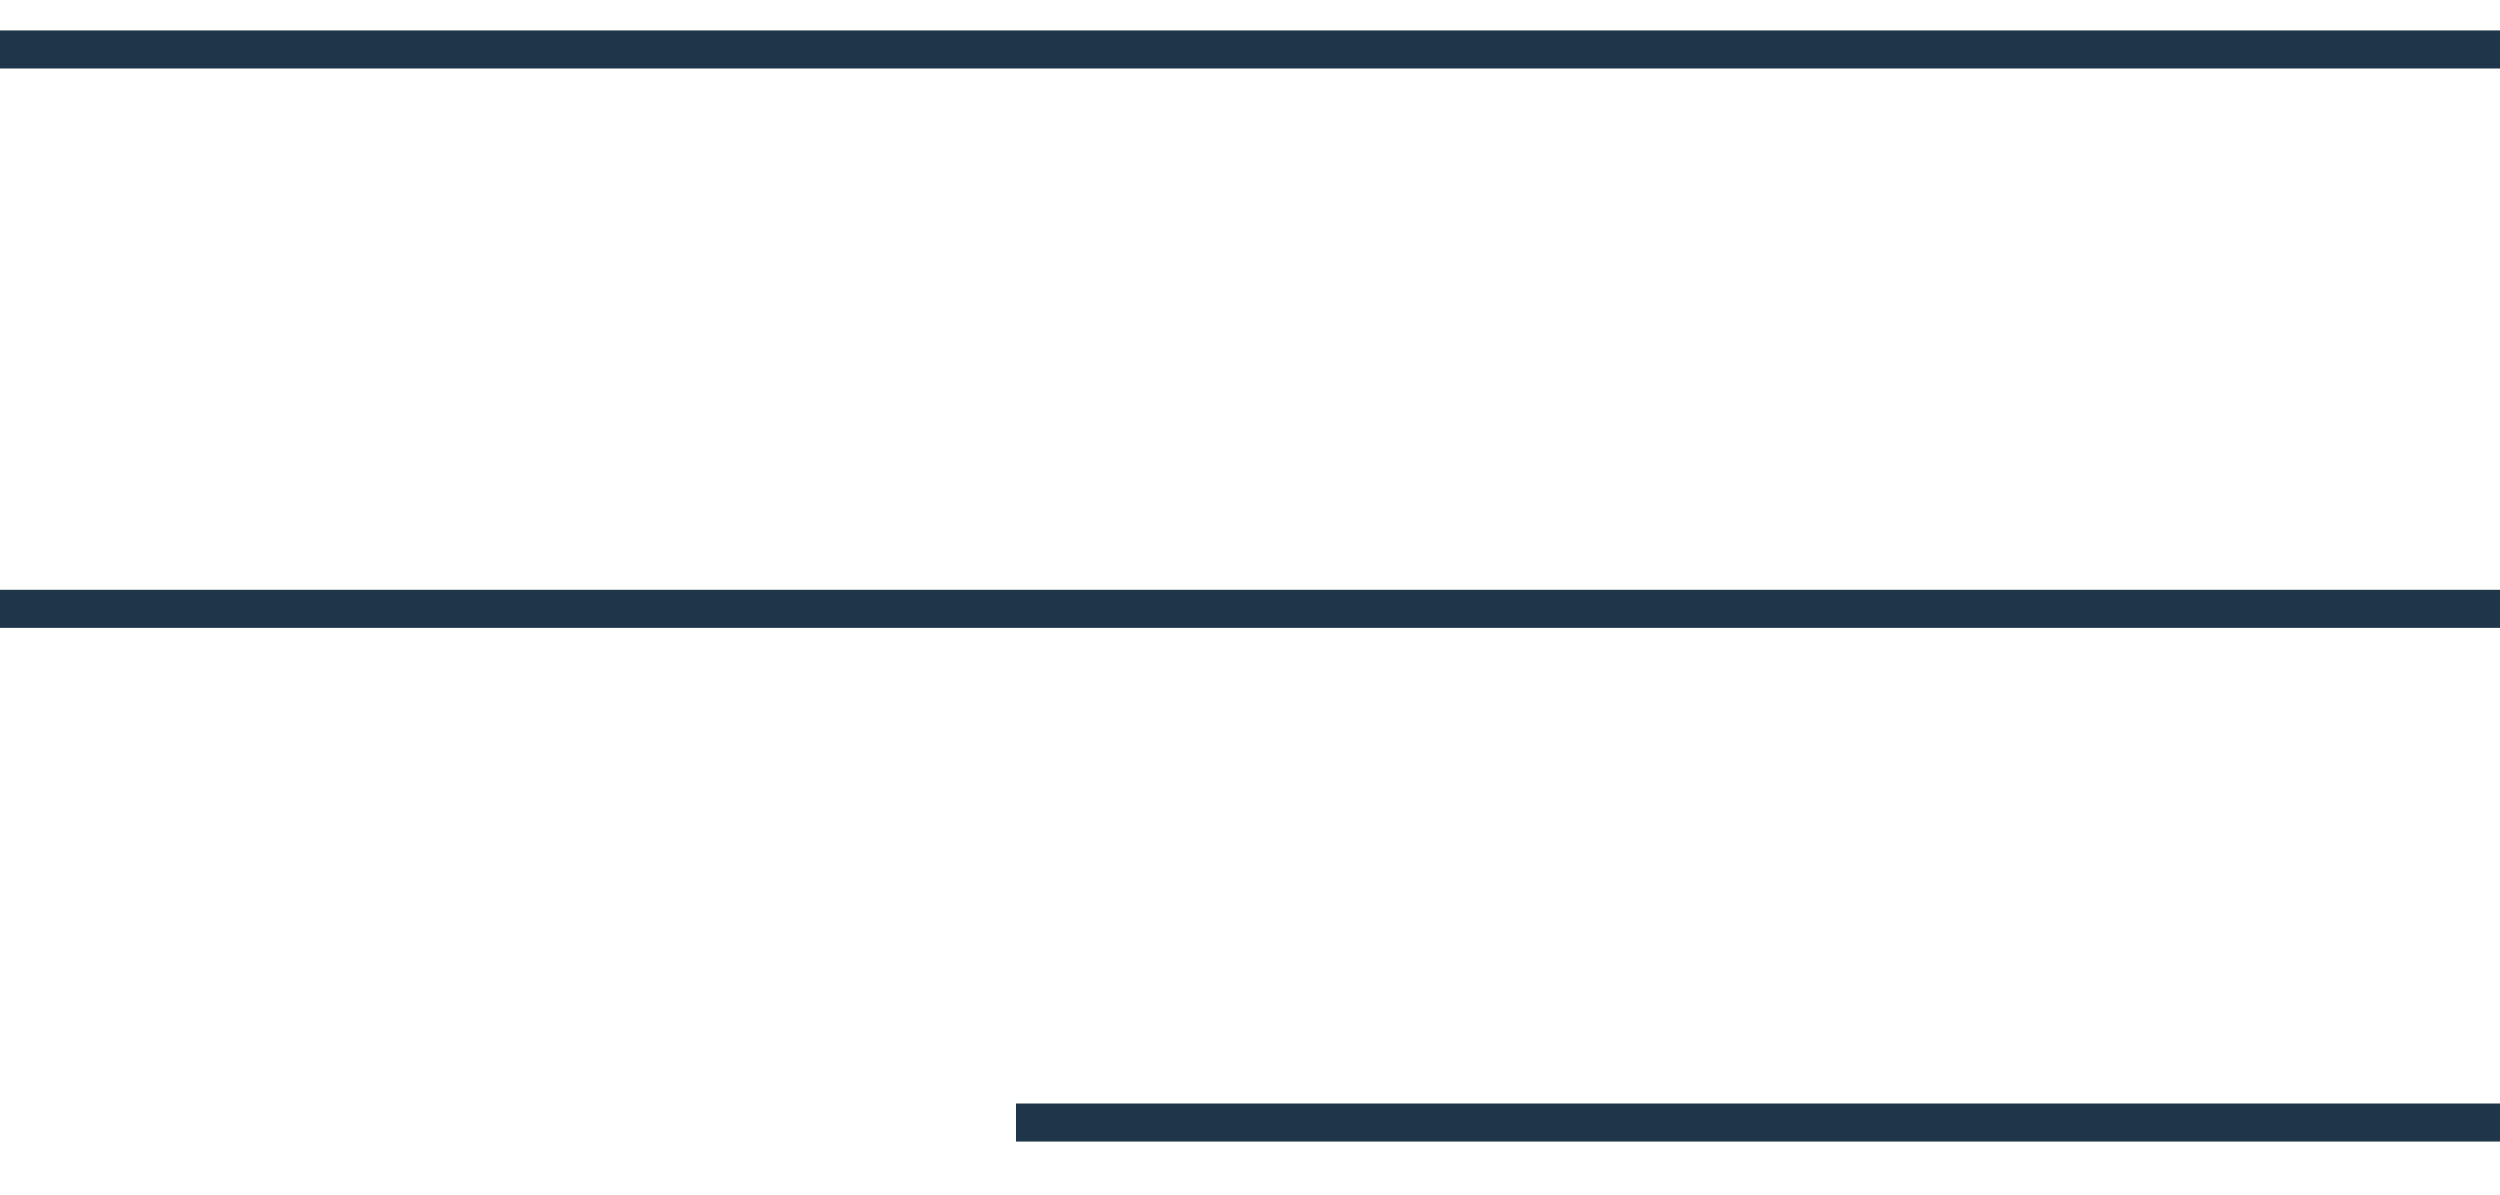 <?xml version="1.0" encoding="UTF-8"?> <svg xmlns="http://www.w3.org/2000/svg" width="657" height="314" viewBox="0 0 657 314" fill="none"> <g clip-path="url(#clip0_19_6)"> <rect y="8" width="724" height="10" fill="#1E354A"></rect> <rect y="155" width="724" height="10" fill="#1E354A"></rect> <rect x="267" y="290" width="457" height="10" fill="#1E354A"></rect> </g> <defs> <clipPath id="clip0_19_6"> <rect width="657" height="314" fill="white"></rect> </clipPath> </defs> </svg> 